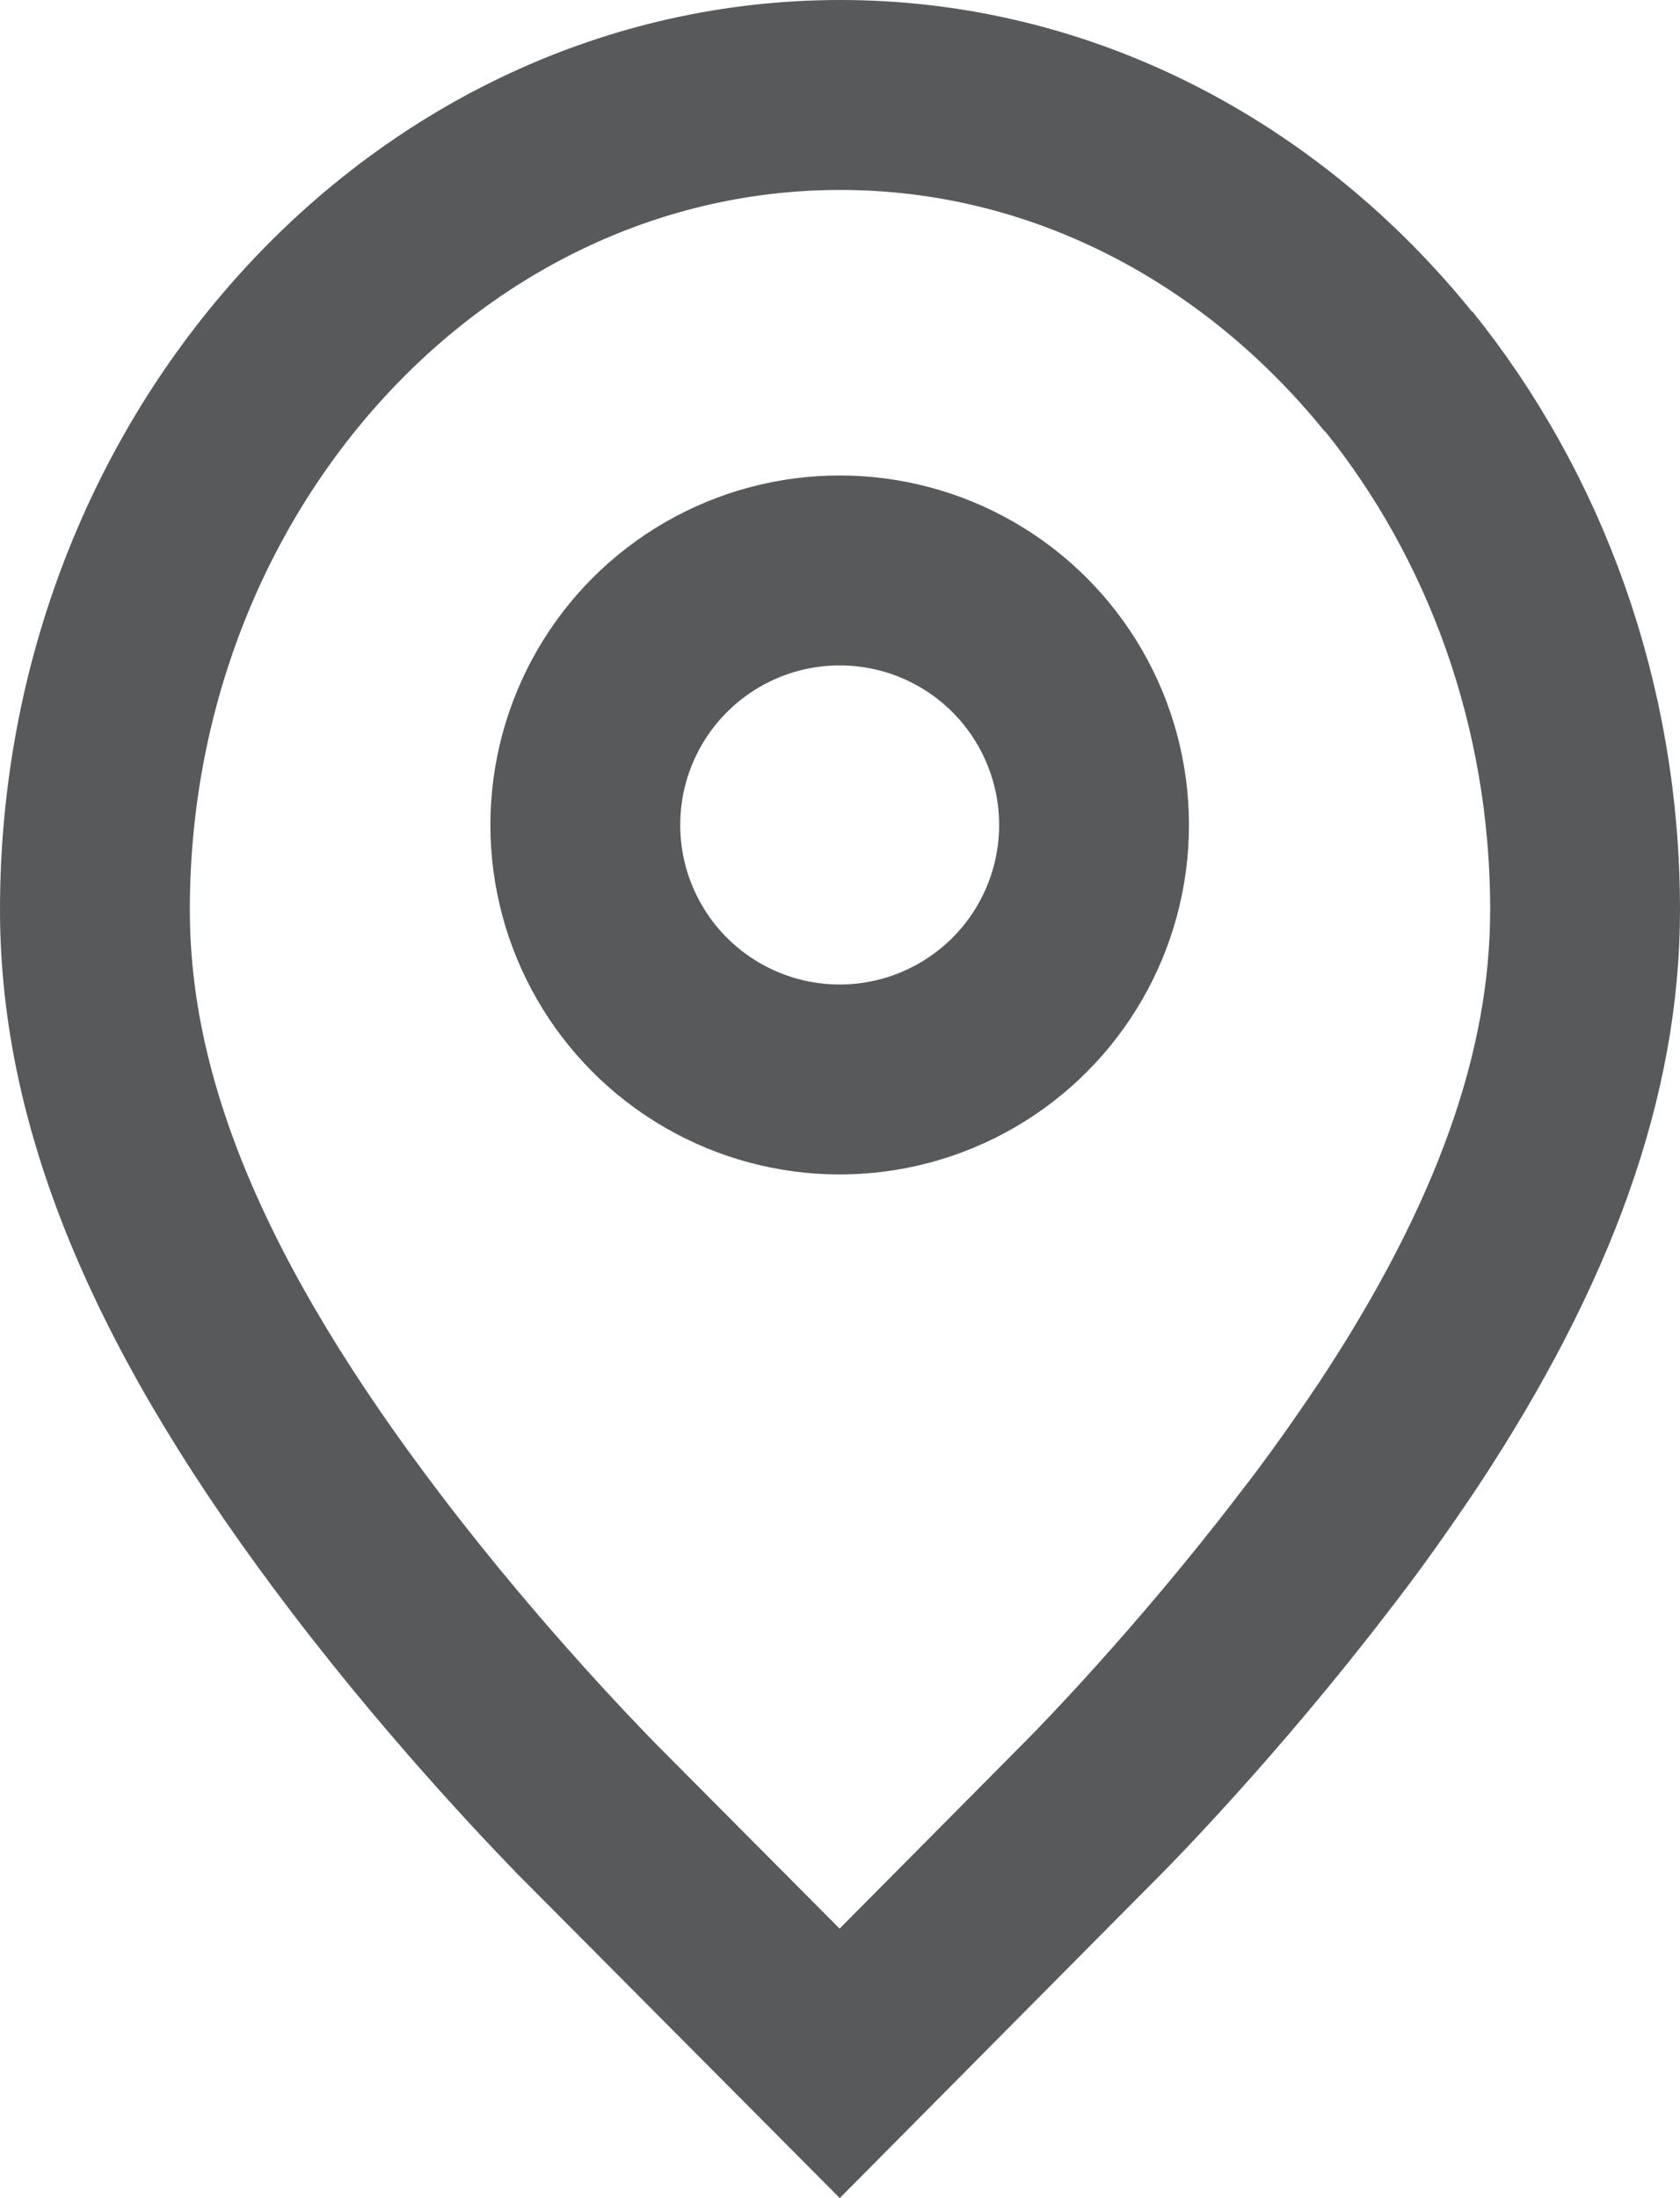 <?xml version="1.0" encoding="UTF-8"?>
<svg id="Layer_2" xmlns="http://www.w3.org/2000/svg" viewBox="0 0 26.55 34.72">
  <defs>
    <style>
      .cls-1 {
        fill: none;
        stroke: #58595b;
        stroke-miterlimit: 10;
        stroke-width: 3px;
      }
    </style>
  </defs>
  <g id="artworks">
    <g>
      <path class="cls-1" d="M22.1,5.87c-2.16-2.67-5.31-4.37-8.82-4.37C6.78,1.5,1.5,7.28,1.5,14.37c0,3.1,1.36,6.33,4.29,10.17,1.66,2.18,3.29,3.83,3.46,4.01l4.02,4.04,4.01-4.04c.18-.18,1.8-1.83,3.47-4.01.5-.64.94-1.27,1.35-1.88,2-3.03,2.95-5.71,2.95-8.29,0-3.26-1.12-6.24-2.95-8.51"/>
      <circle class="cls-1" cx="13.27" cy="13.03" r="4.02"/>
    </g>
  </g>
</svg>